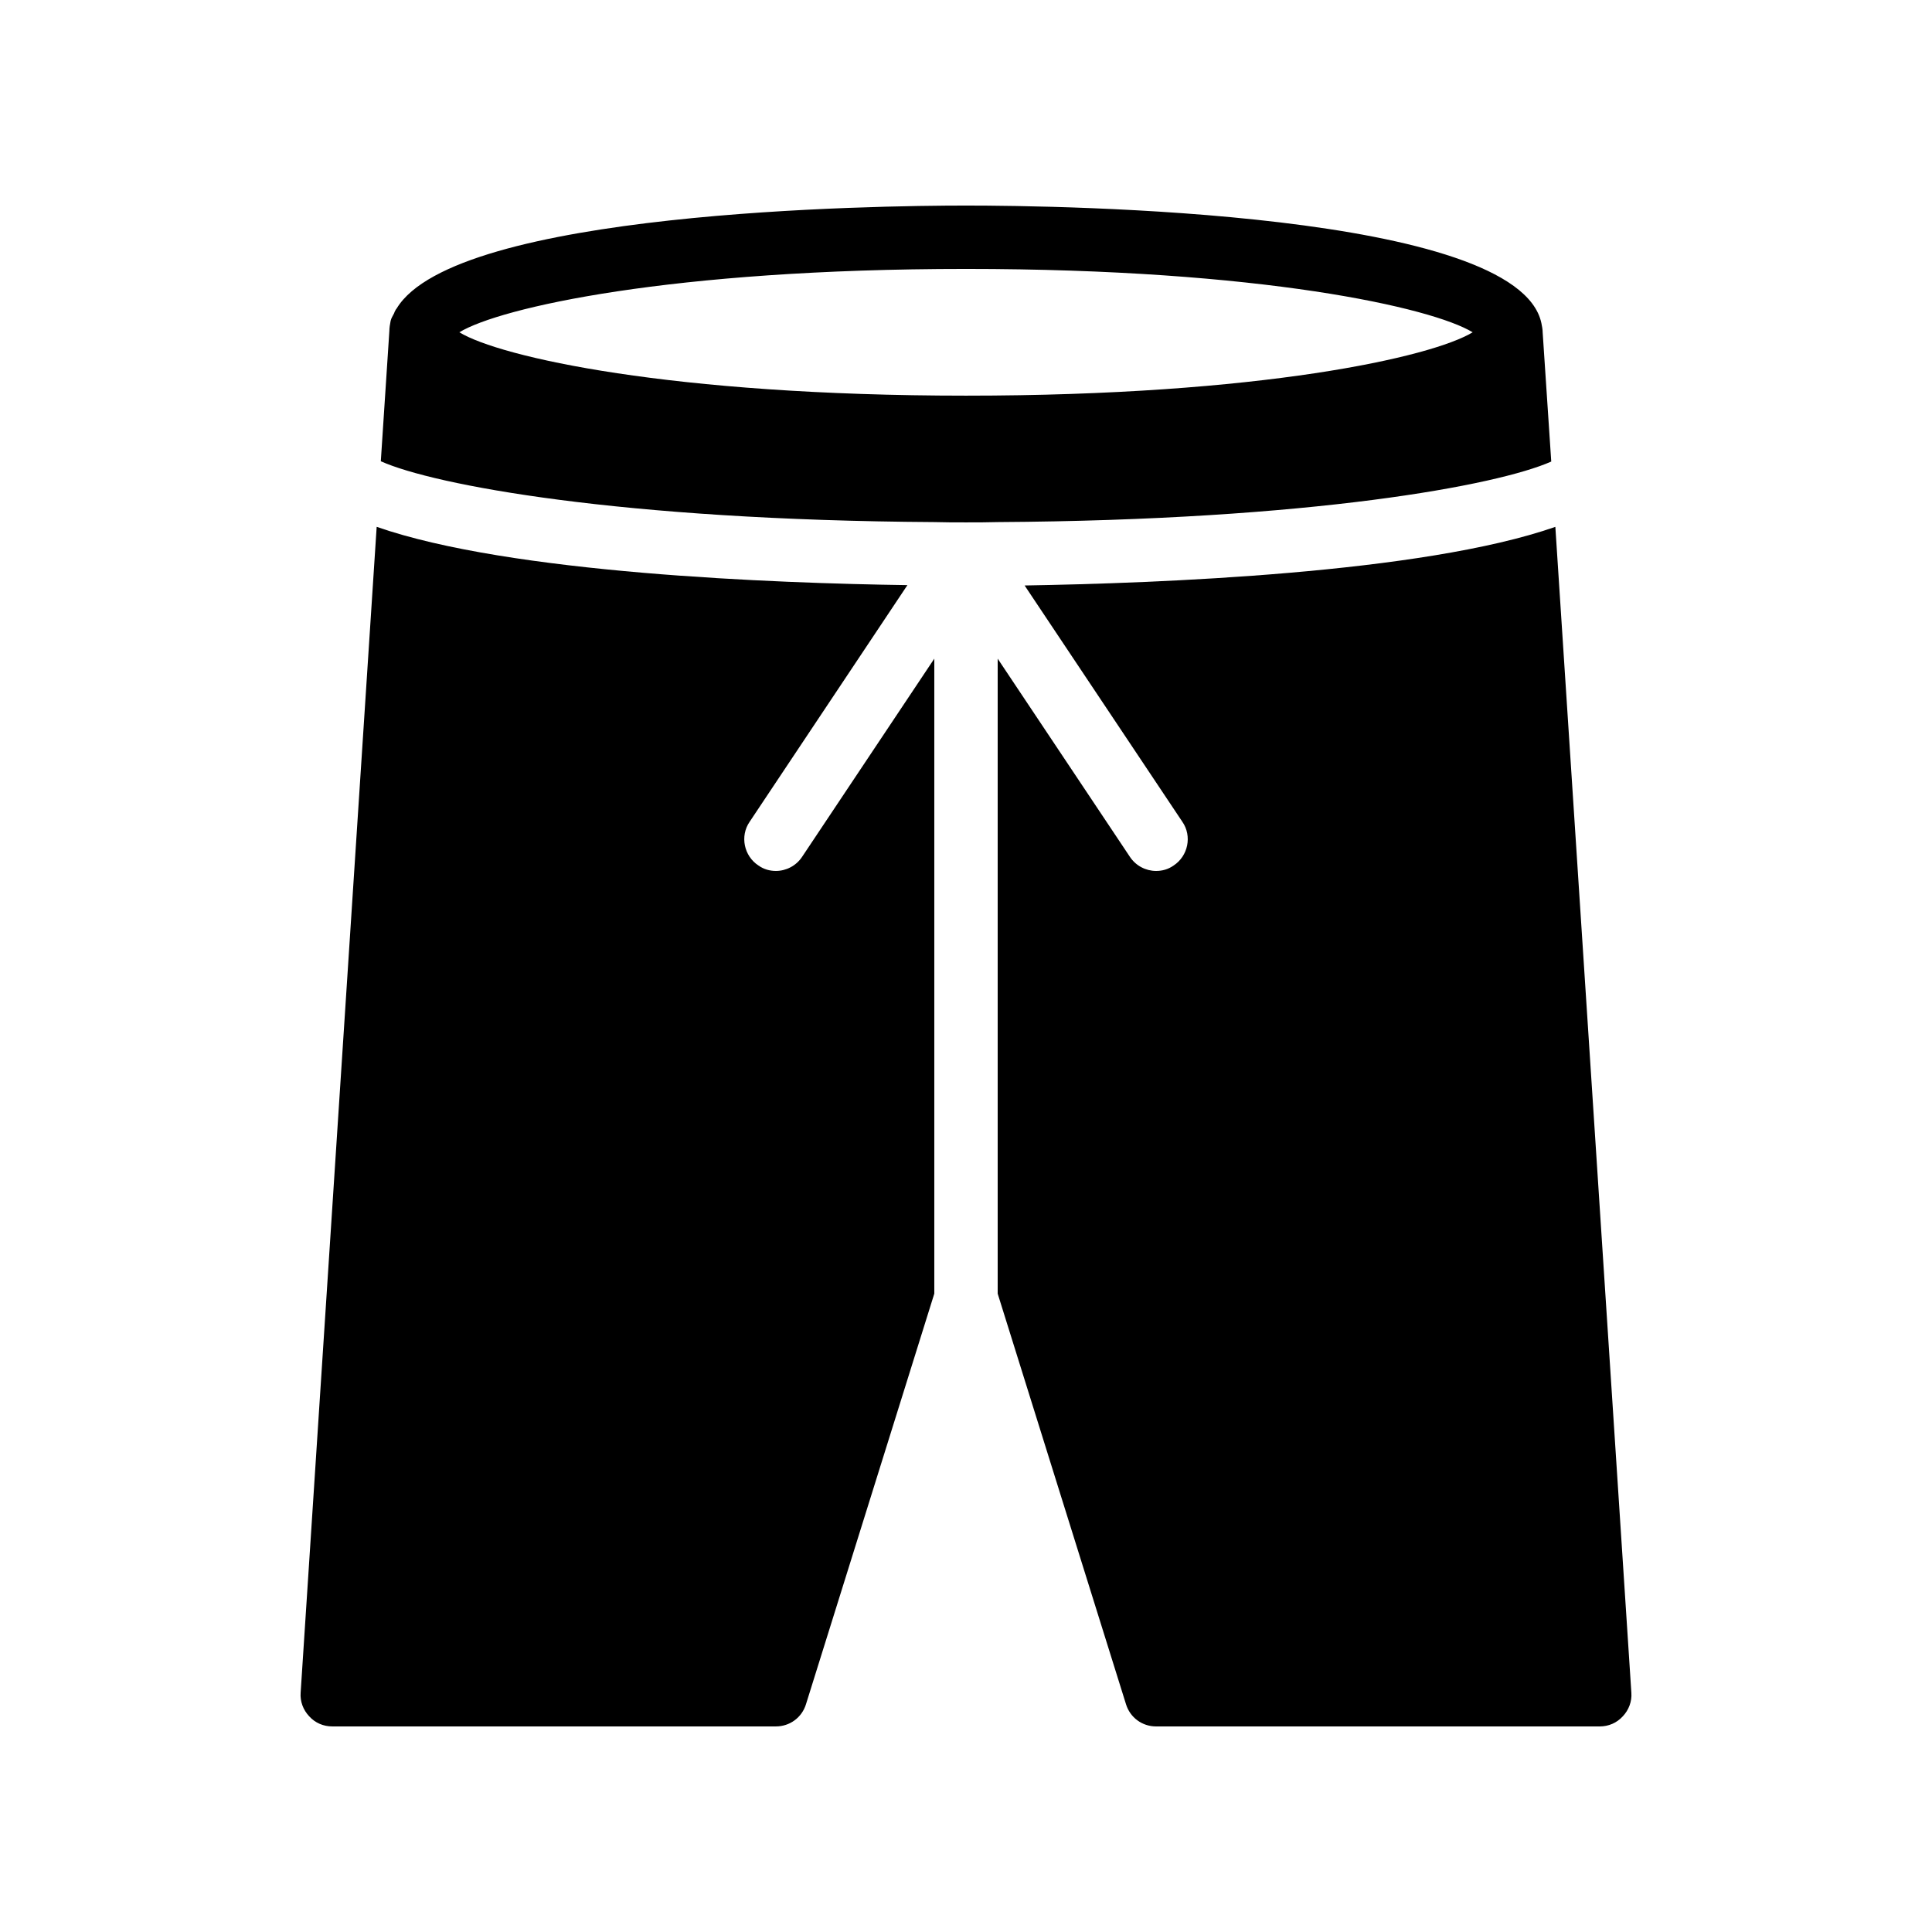 <?xml version="1.0" encoding="UTF-8"?>
<!-- Uploaded to: ICON Repo, www.iconrepo.com, Generator: ICON Repo Mixer Tools -->
<svg fill="#000000" width="800px" height="800px" version="1.1" viewBox="144 144 512 512" xmlns="http://www.w3.org/2000/svg">
 <g>
  <path d="m391.6 318.55v168.27l-34.008 108.82c-1.09 3.527-4.281 5.879-7.977 5.879h-117.55c-2.352 0-4.535-0.922-6.129-2.688-1.594-1.68-2.434-3.945-2.266-6.215l20.152-309c35.352 12.344 105.71 14.945 140.65 15.449l-41.816 62.723c-2.602 3.777-1.512 9.07 2.352 11.586 1.422 1.012 3.019 1.434 4.613 1.434 2.688 0 5.375-1.344 6.969-3.777z"/>
  <path d="m576.33 592.62c0.168 2.266-0.672 4.535-2.266 6.215-1.598 1.762-3.781 2.688-6.133 2.688h-117.55c-3.695 0-6.887-2.352-7.977-5.879l-34.008-108.82v-168.27l35.016 52.48c1.594 2.434 4.281 3.777 6.969 3.777 1.594 0 3.191-0.418 4.617-1.426 3.863-2.519 4.953-7.809 2.352-11.586l-41.816-62.641c34.93-0.586 105.3-3.191 140.65-15.535z"/>
  <path d="m552.82 232.06c0-0.754-0.168-1.594-0.336-2.434-6.297-29.645-127.63-31.152-152.48-31.152-23.68 0-135.36 1.426-150.89 27.289-0.168 0.168-0.254 0.336-0.336 0.504-0.168 0.25-0.25 0.504-0.336 0.754-0.336 0.672-0.754 1.258-0.922 2.016-0.168 0.84-0.336 1.848-0.336 2.688l-2.266 34.512c14.023 6.297 63.48 15.617 146.69 16.121 2.766 0.082 5.539 0.082 8.395 0.082s5.625 0 8.398-0.082c83.129-0.504 132.5-9.742 146.69-16.039v-0.082zm-152.82 16.793c-78.176 0-123.52-10.242-134.27-16.793 10.746-6.551 56.09-16.793 134.27-16.793s123.52 10.242 134.27 16.793c-10.75 6.551-56.094 16.793-134.27 16.793z"/>
 </g>
</svg>
